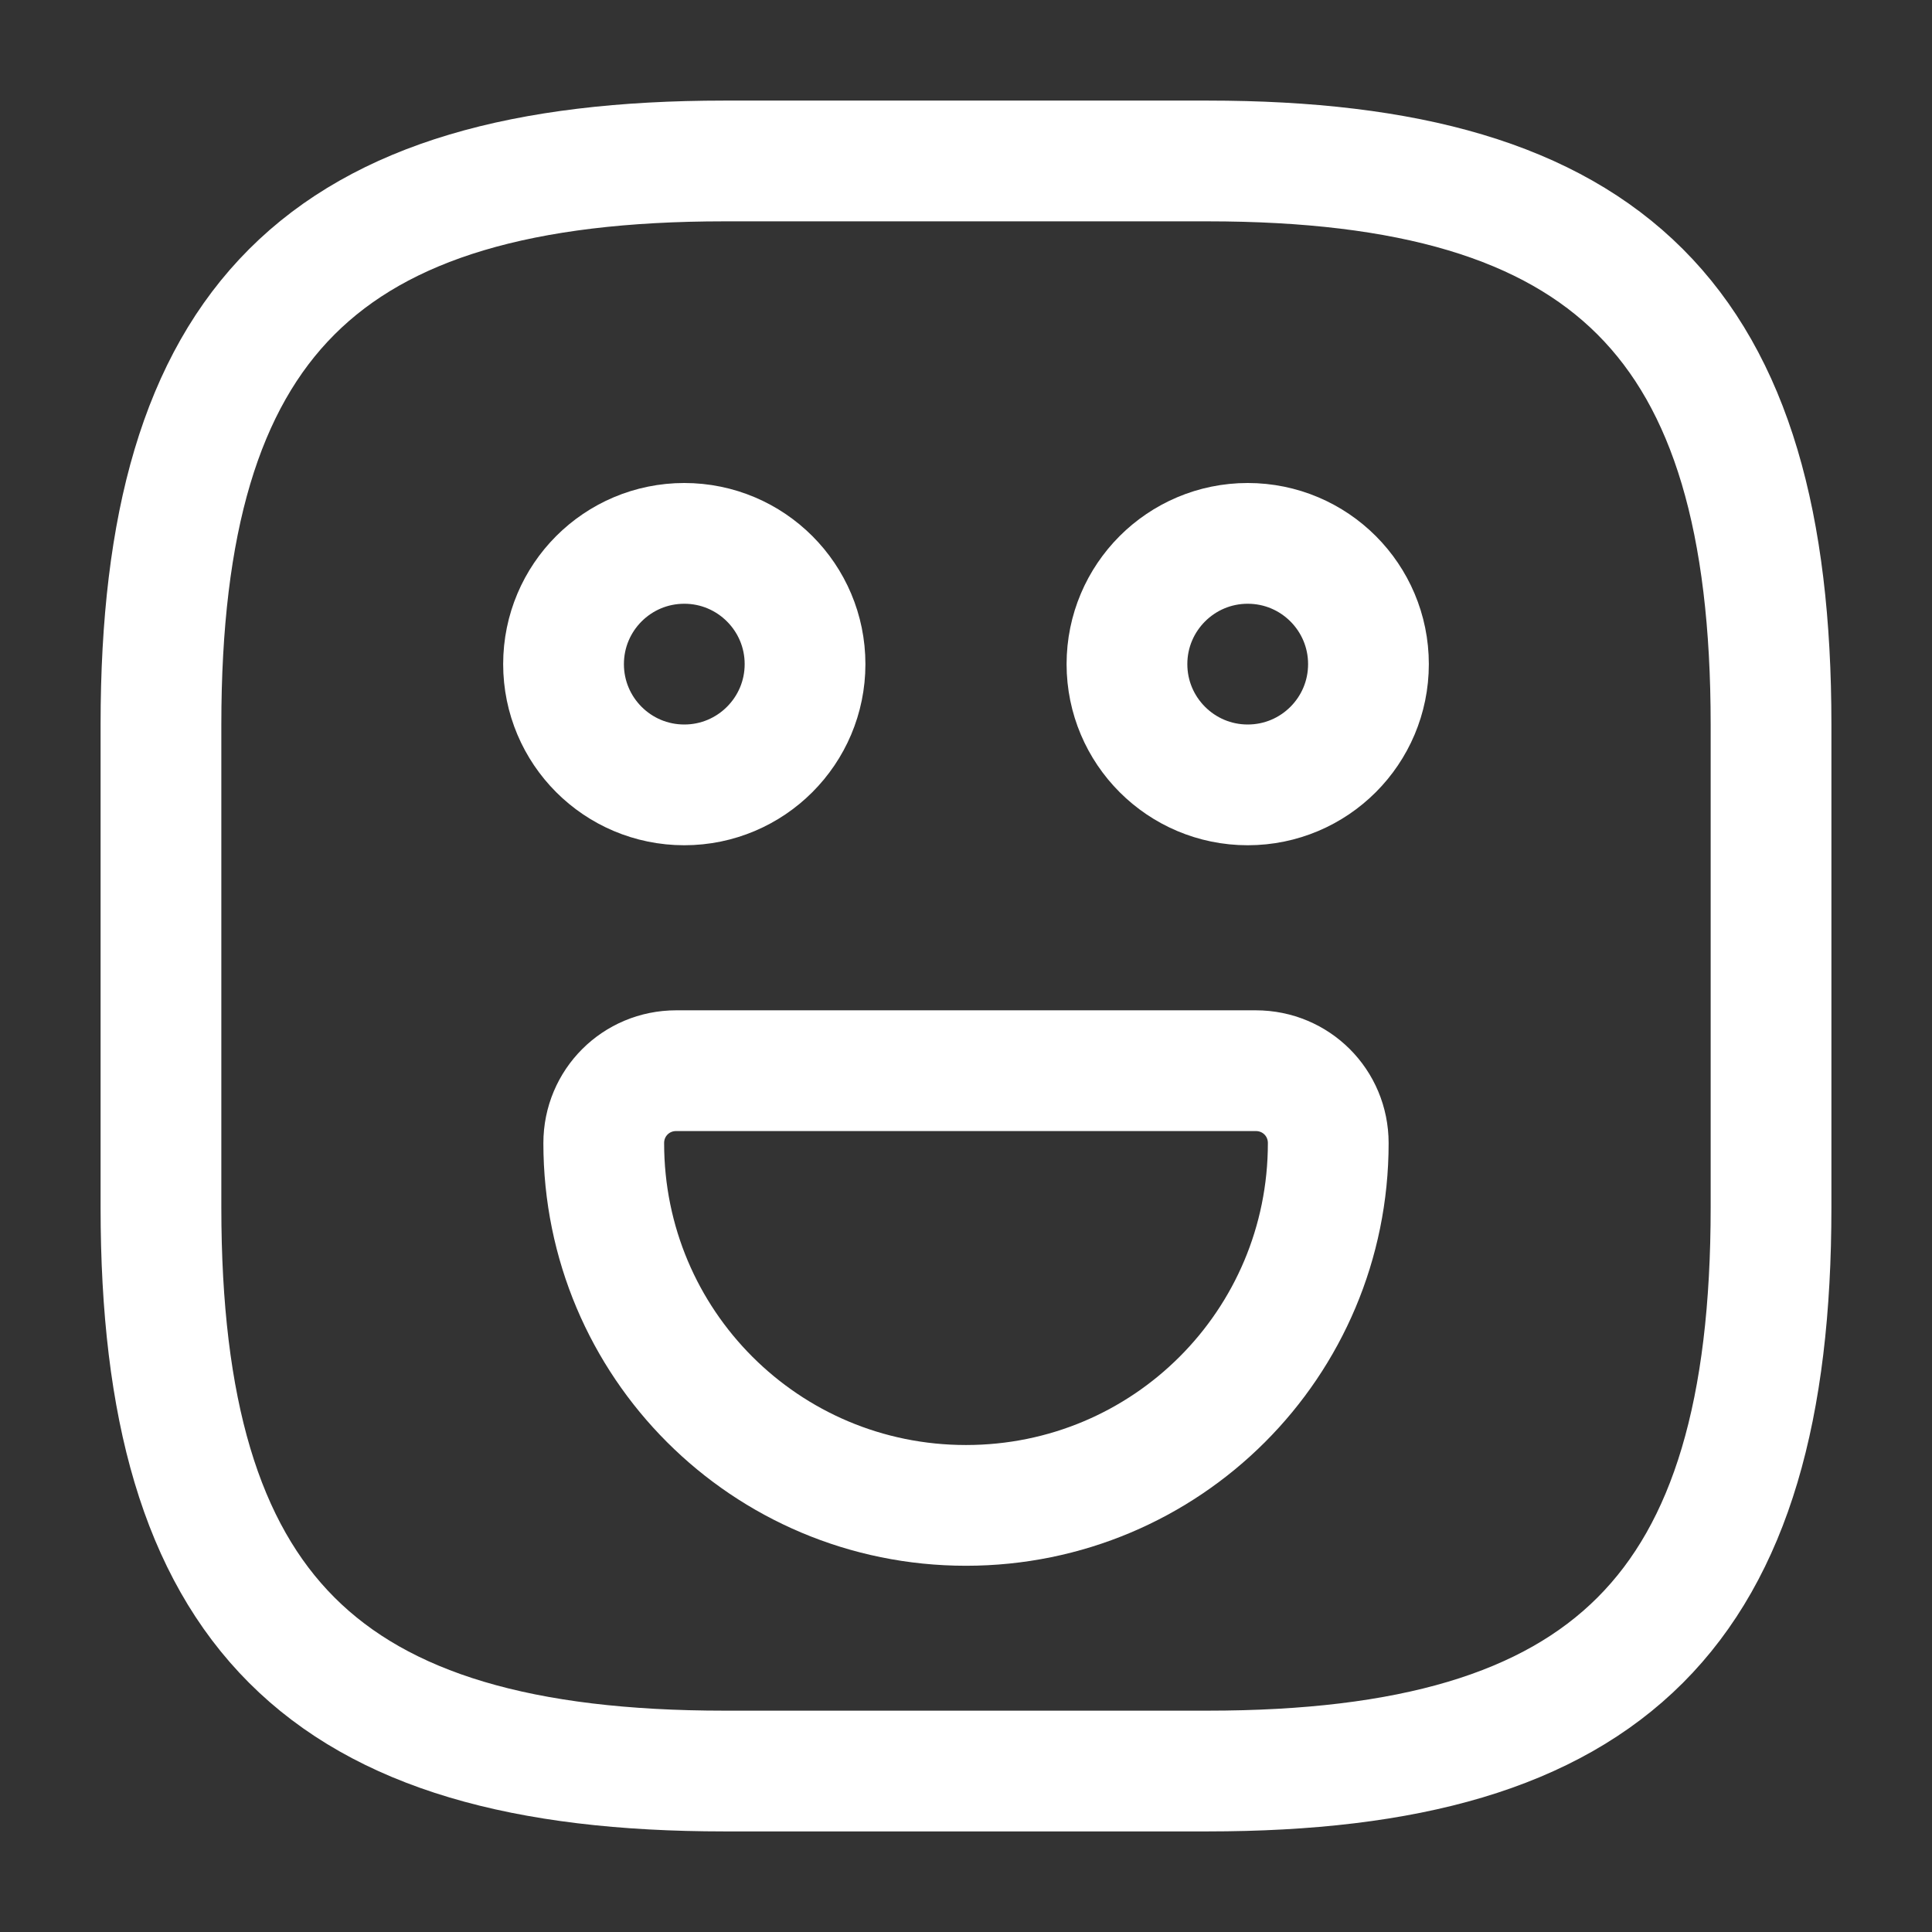 <svg width="16" height="16" viewBox="0 0 16 16" fill="none" xmlns="http://www.w3.org/2000/svg">
<rect x="0" y="0" width="16" height="16" fill="#333333" stroke="none"/>
<path d="M6 14.667H10C13.333 14.667 14.667 13.333 14.667 10V6C14.667 2.667 13.333 1.333 10 1.333H6C2.667 1.333 1.333 2.667 1.333 6V10C1.333 13.333 2.667 14.667 6 14.667Z" stroke="white" stroke-linecap="round" stroke-linejoin="round"/>
<path d="M10.333 6.5C10.886 6.5 11.333 6.052 11.333 5.5C11.333 4.948 10.886 4.5 10.333 4.5C9.781 4.5 9.333 4.948 9.333 5.5C9.333 6.052 9.781 6.5 10.333 6.5Z" stroke="white" stroke-miterlimit="10" stroke-linecap="round" stroke-linejoin="round"/>
<path d="M5.667 6.5C6.219 6.5 6.667 6.052 6.667 5.5C6.667 4.948 6.219 4.5 5.667 4.5C5.114 4.5 4.667 4.948 4.667 5.5C4.667 6.052 5.114 6.5 5.667 6.5Z" stroke="white" stroke-miterlimit="10" stroke-linecap="round" stroke-linejoin="round"/>
<path d="M5.6 8.867H10.4C10.733 8.867 11 9.133 11 9.467C11 11.127 9.66 12.467 8 12.467C6.34 12.467 5 11.127 5 9.467C5 9.133 5.267 8.867 5.6 8.867Z" stroke="white" stroke-miterlimit="10" stroke-linecap="round" stroke-linejoin="round"/>
</svg>
